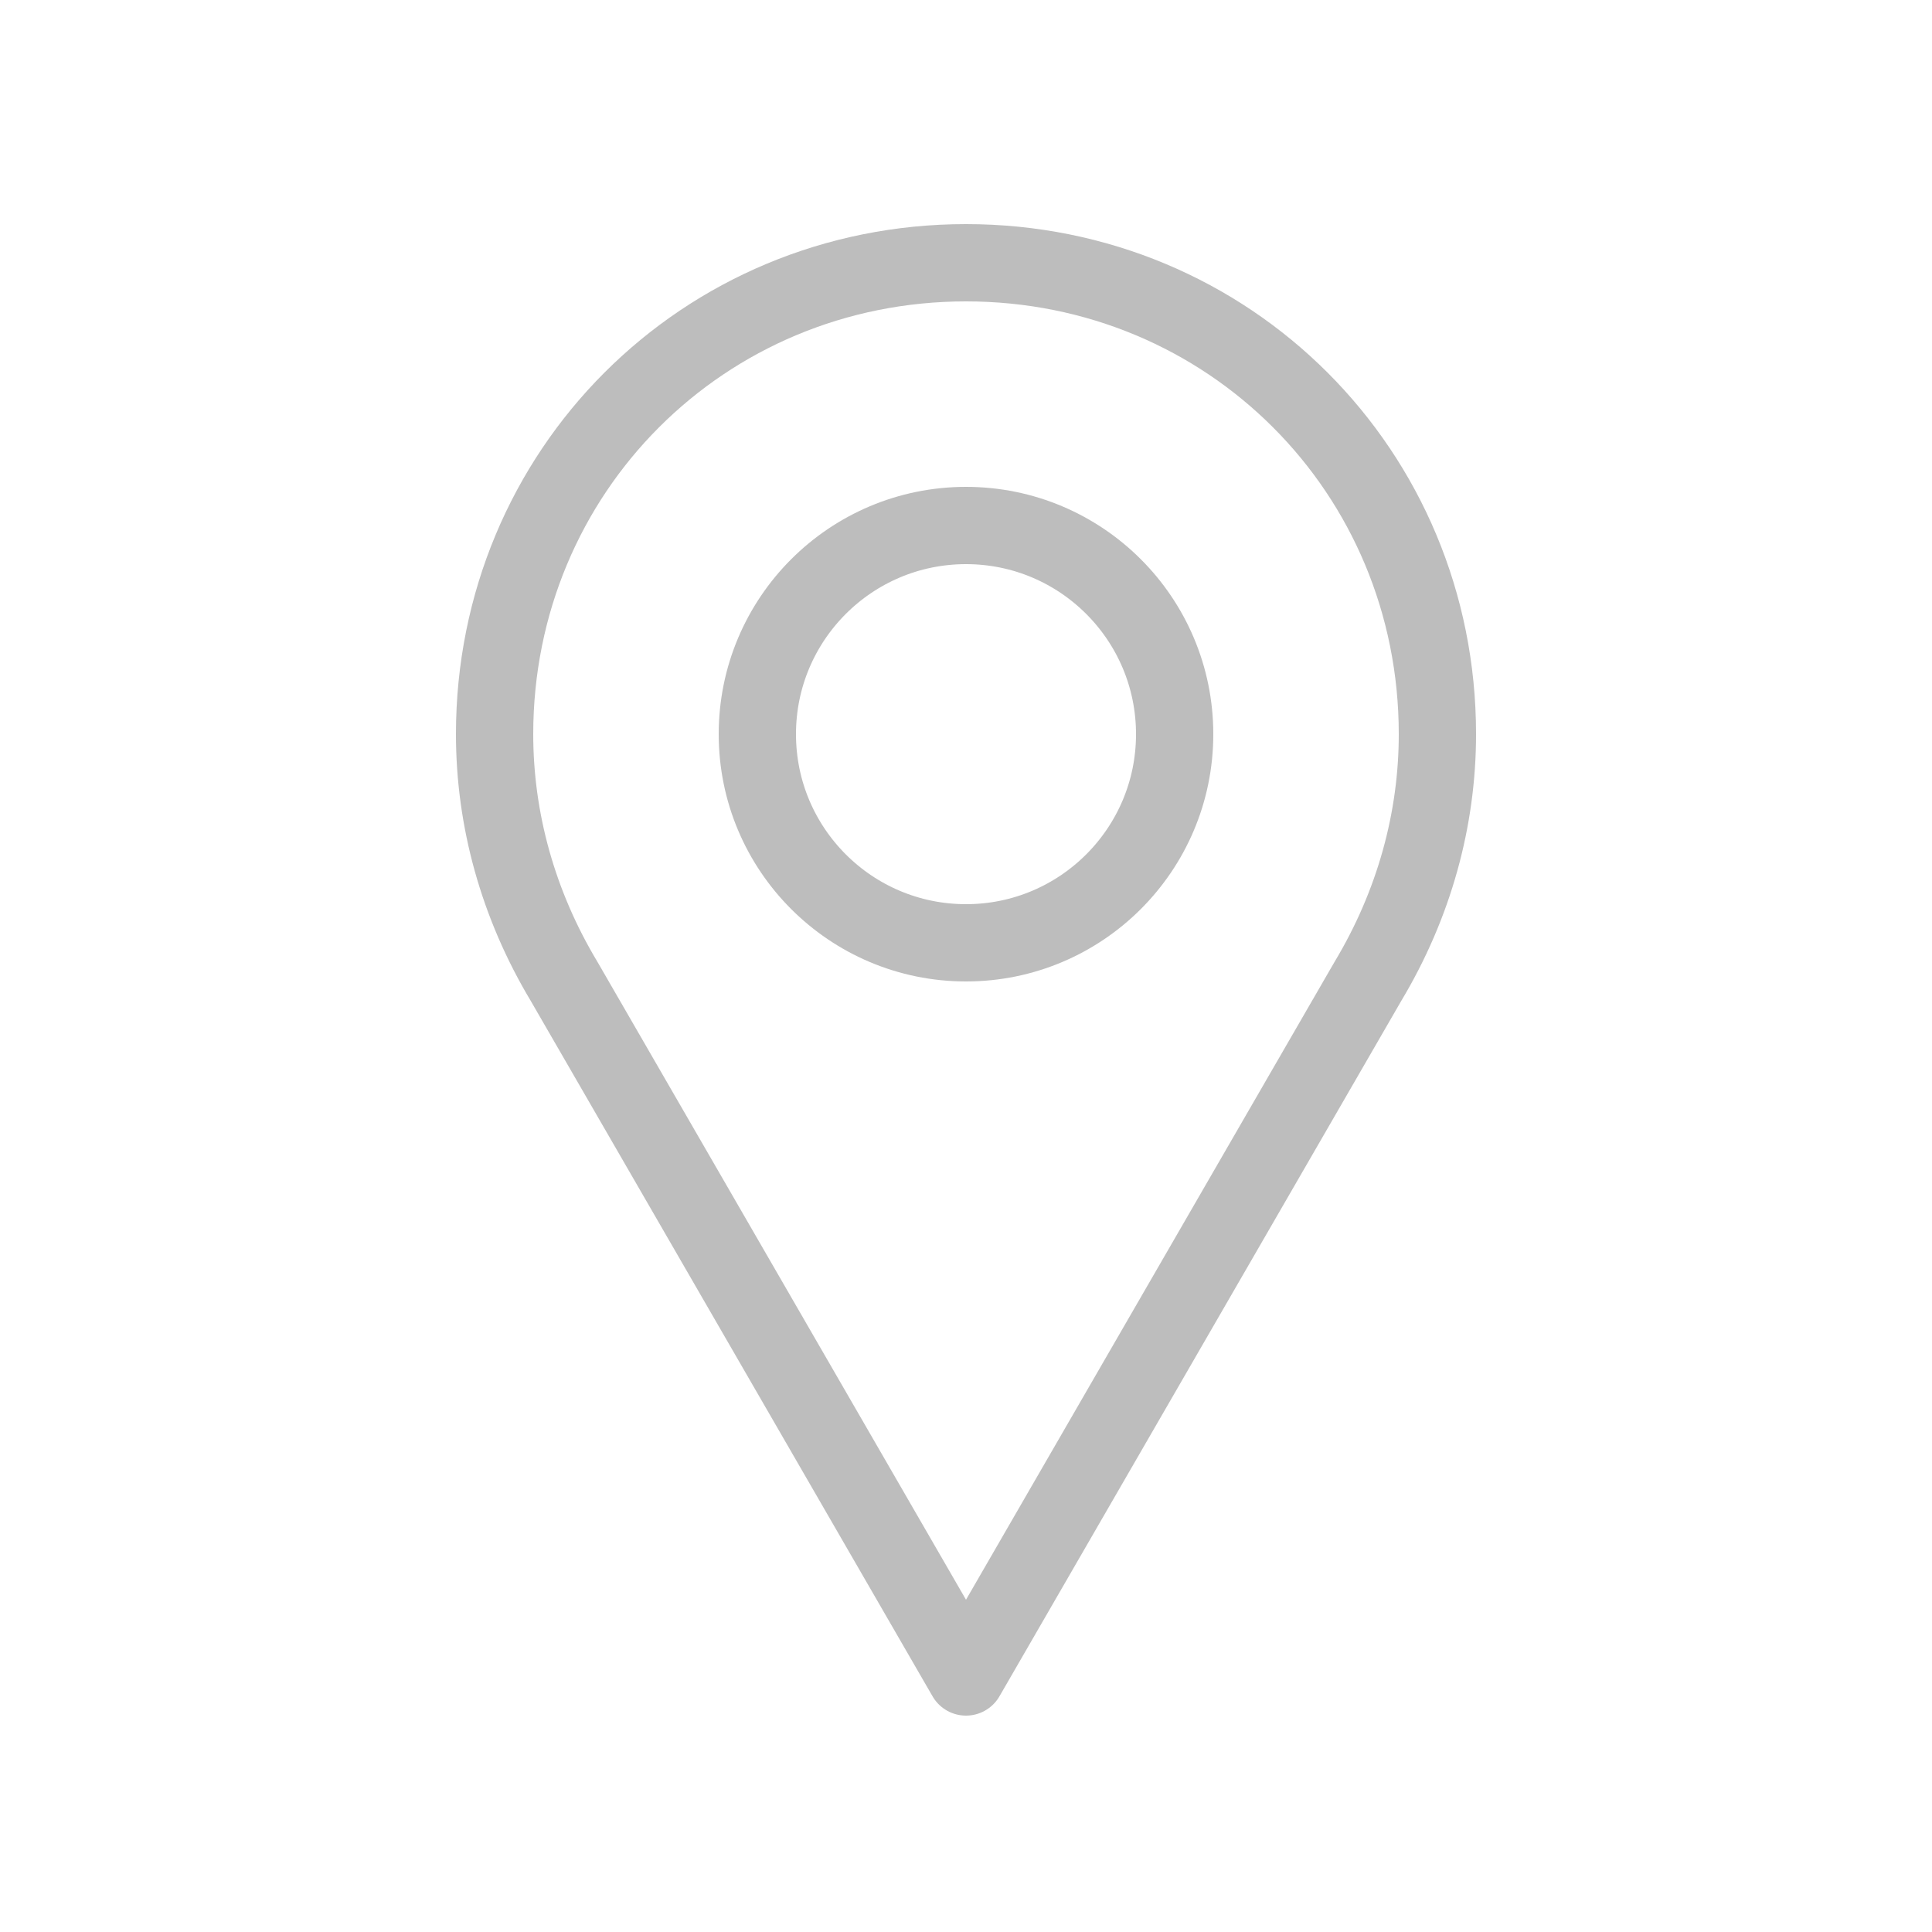 <?xml version="1.0" encoding="utf-8"?>
<!-- Generator: Adobe Illustrator 21.0.0, SVG Export Plug-In . SVG Version: 6.00 Build 0)  -->
<svg version="1.1" id="圖層_1" xmlns="http://www.w3.org/2000/svg" xmlns:xlink="http://www.w3.org/1999/xlink" x="0px" y="0px"
	 viewBox="0 0 25 25" style="enable-background:new 0 0 25 25;" xml:space="preserve">
<style type="text/css">
	.st0{fill:none;stroke:#BDBDBD;stroke-linecap:round;stroke-linejoin:round;}
</style>
<title>工作區域 1 複本 3</title>
<path class="st0" d="M18.6,9.5c0-3.4-2.7-6.1-6.1-6.1c-3.4,0-6.1,2.7-6.1,6.1c0,1.1,0.3,2.2,0.9,3.2l0,0l5.2,9l5.2-9l0,0
	C18.3,11.7,18.6,10.6,18.6,9.5z"/>
<circle class="st0" cx="12.5" cy="9.5" r="2.7"/>
</svg>
